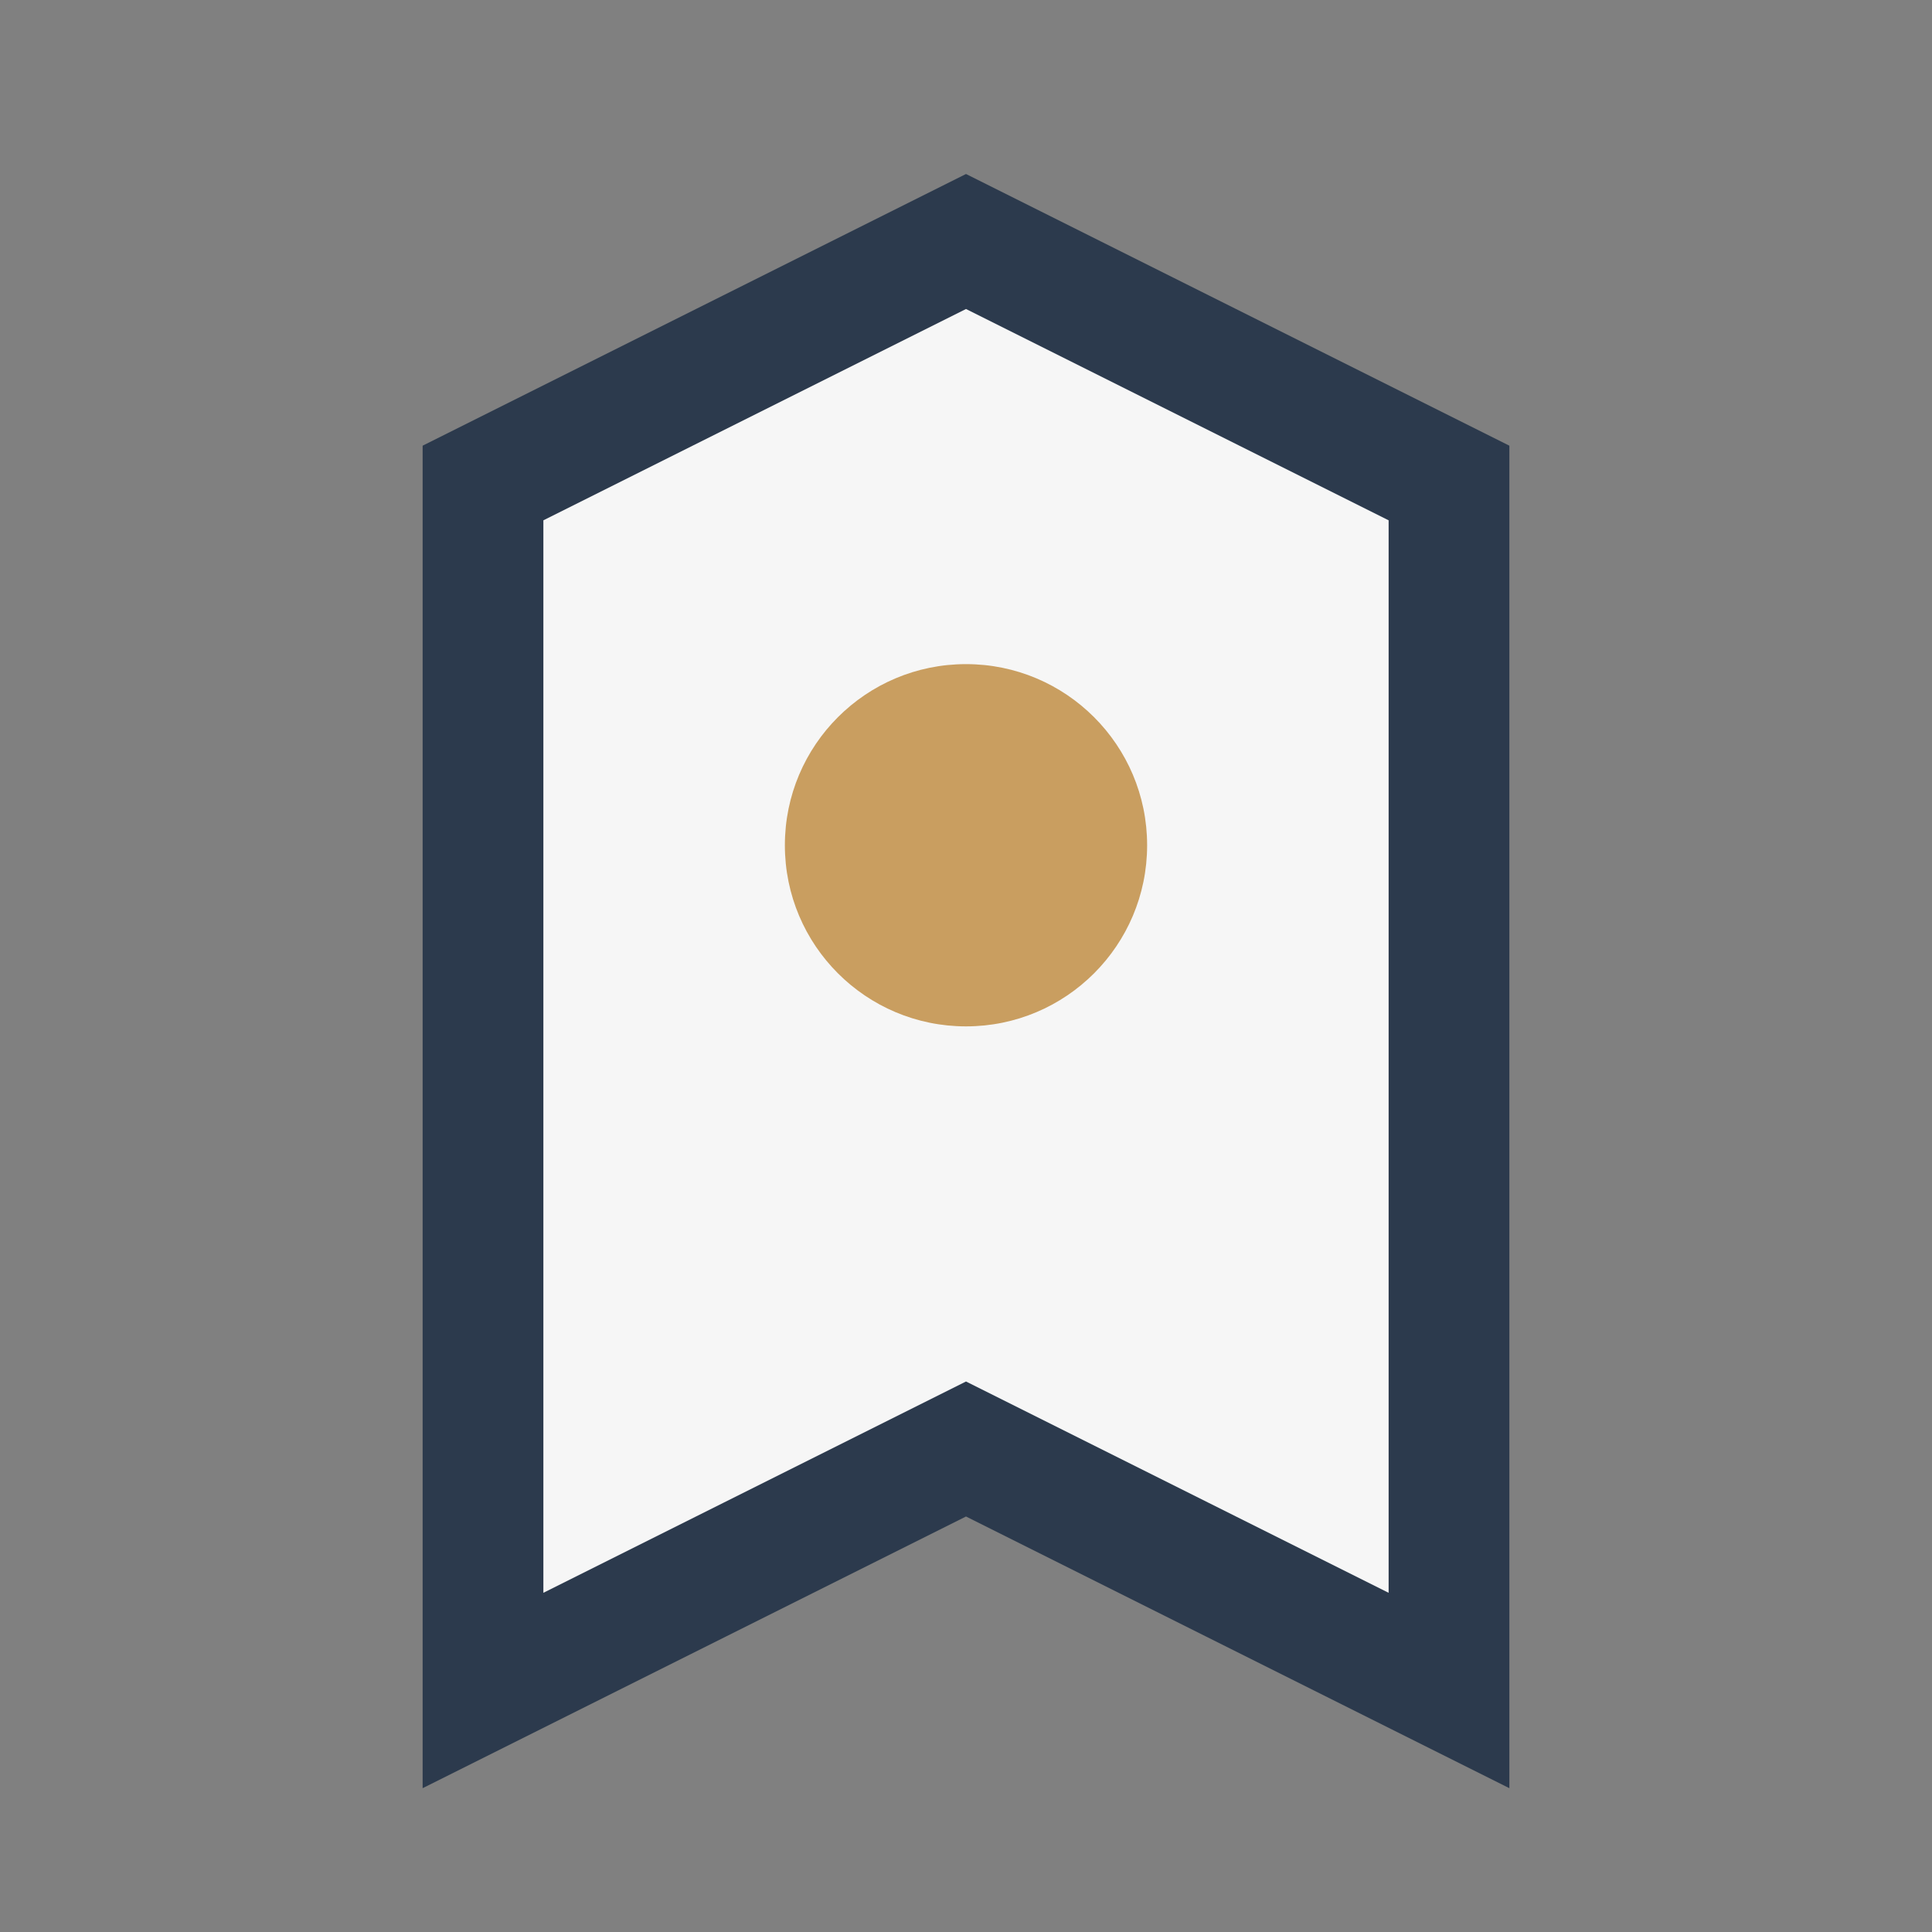 <?xml version="1.0" encoding="UTF-8"?>
<svg xmlns="http://www.w3.org/2000/svg" width="32" height="32" viewBox="0 0 32 32"><rect x="0" y="0" width="32" height="32" fill="#808080" stroke="none"/><path d="M8 28V8l8-4 8 4v20l-8-4-8 4z" fill="#F6F6F6" stroke="#2C3A4D" stroke-width="2"/><circle cx="16" cy="14" r="3" fill="#C99E60"/></svg>